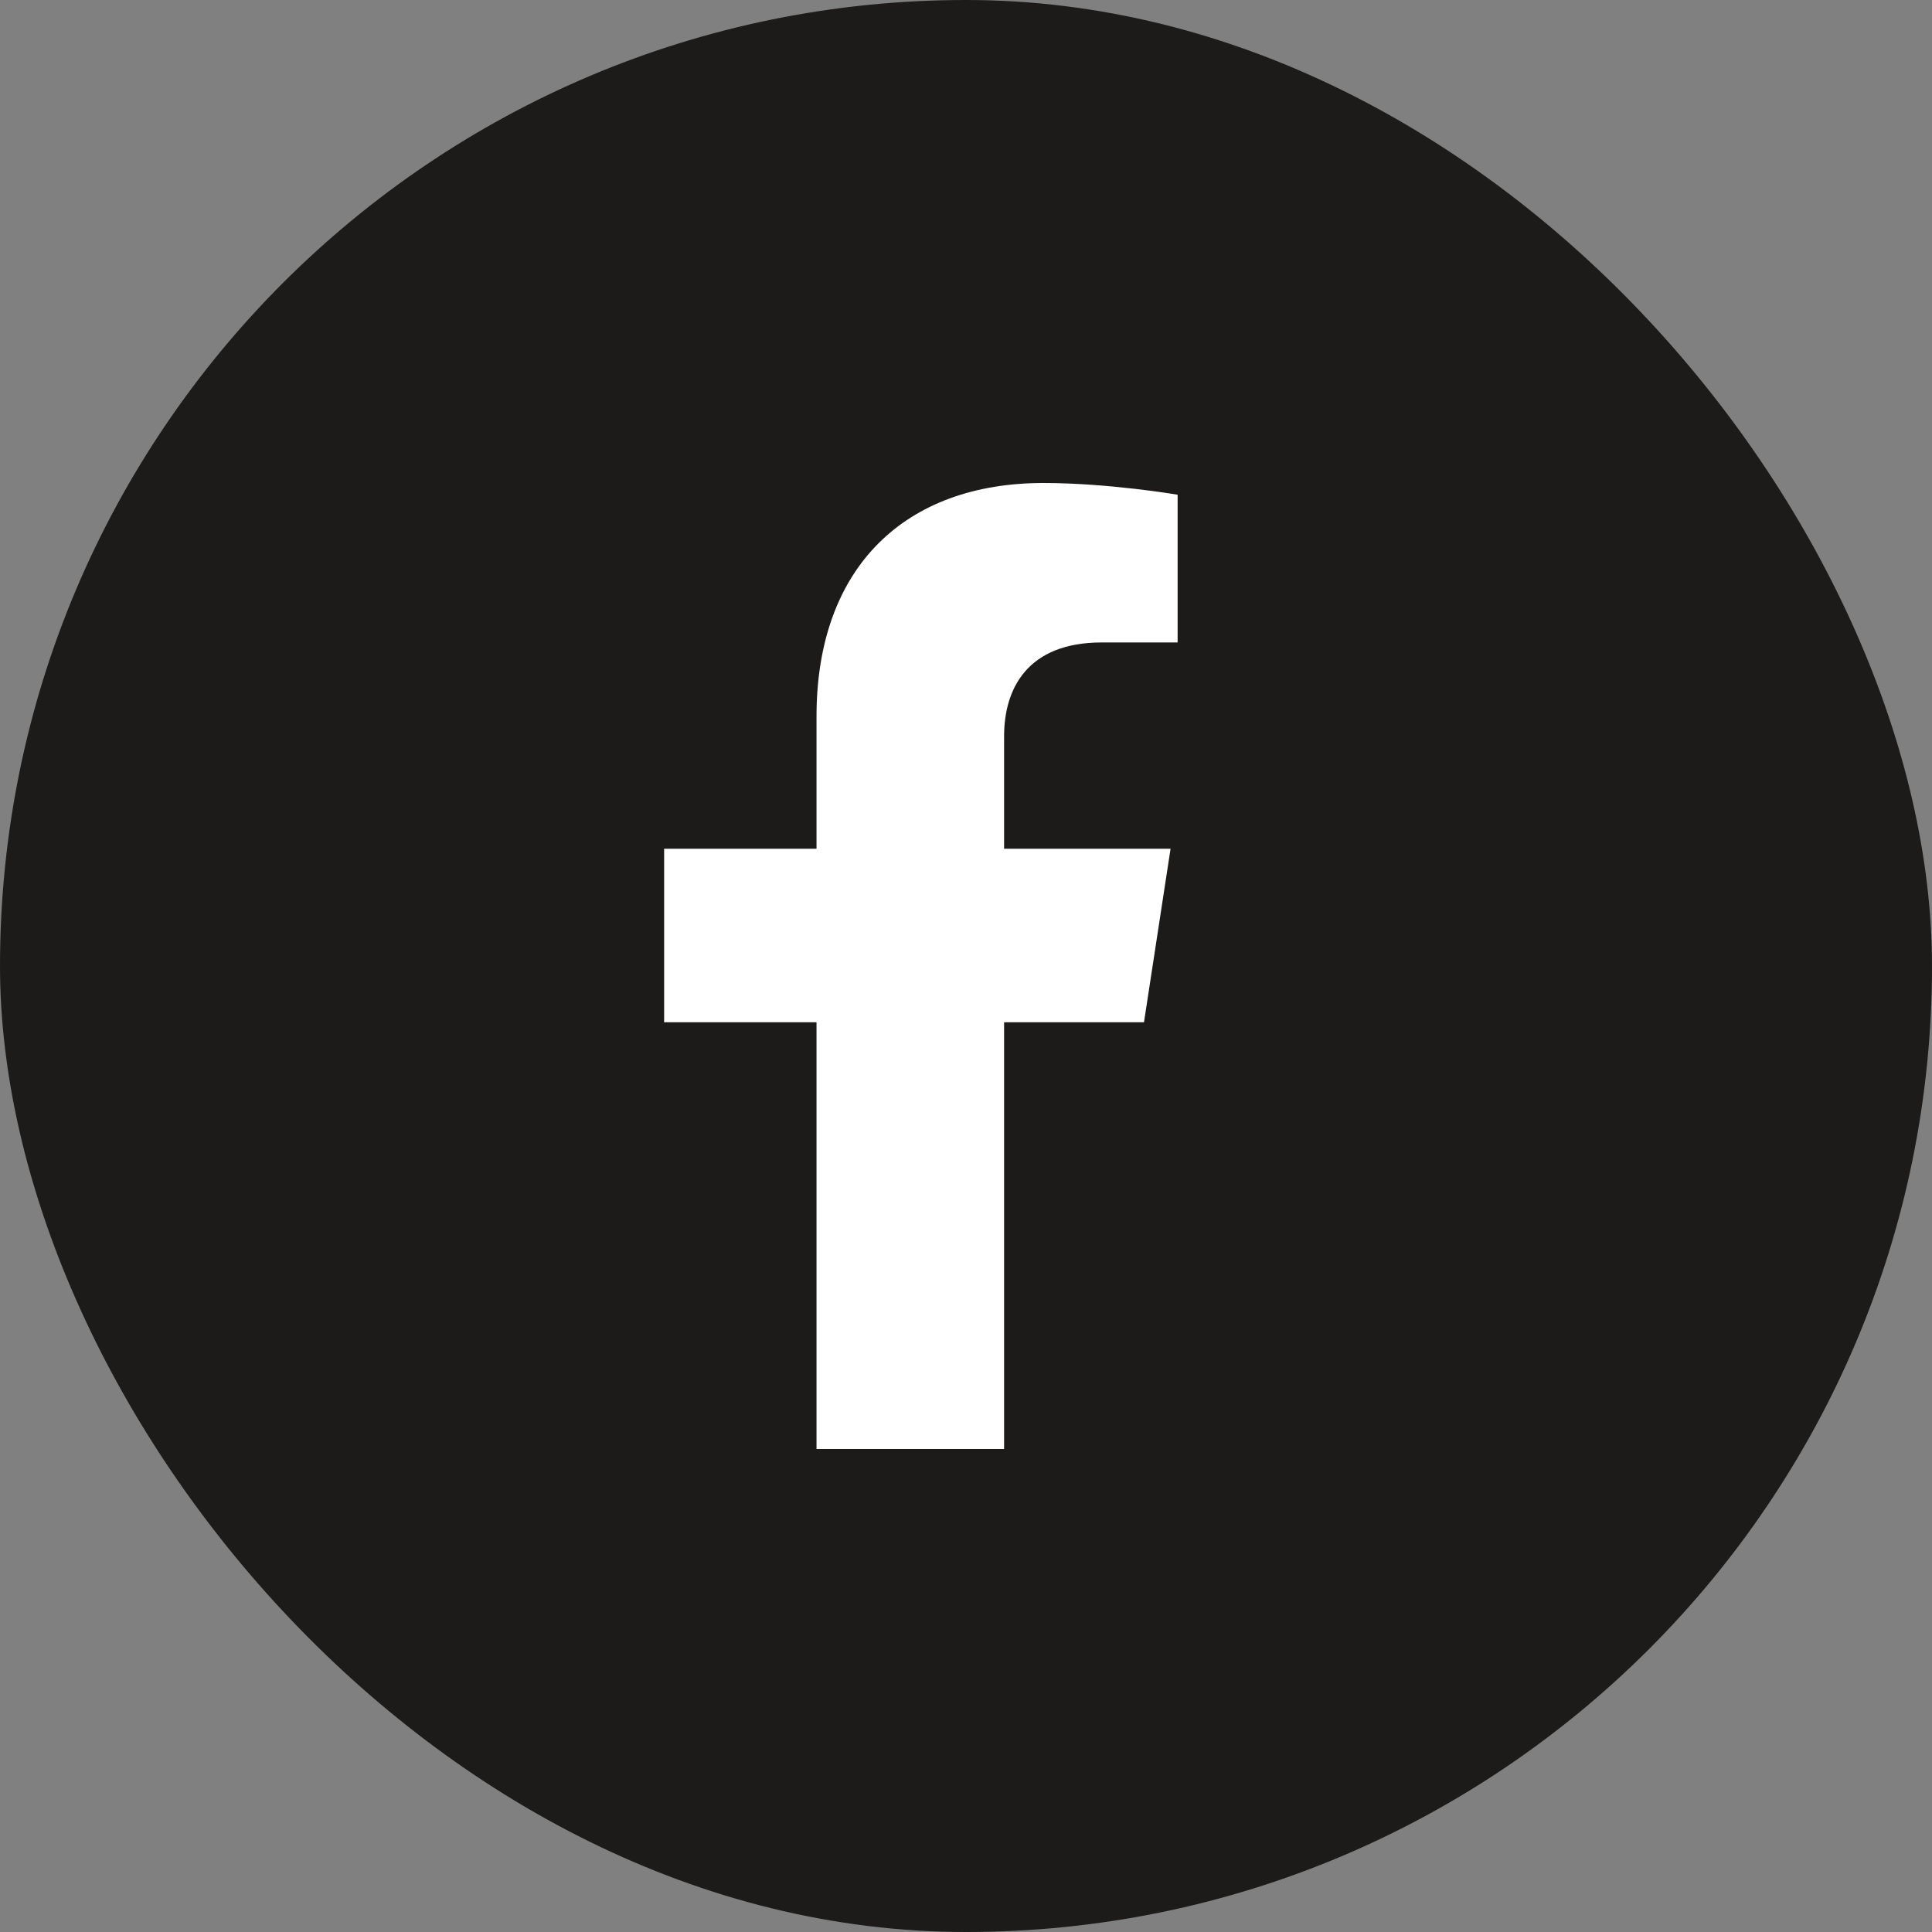 <svg width="32" height="32" viewBox="0 0 32 32" fill="none" xmlns="http://www.w3.org/2000/svg">
<rect x="0" y="0" width="32" height="32" fill="#808080" stroke="none"/>
<rect width="32" height="32" rx="16" fill="#1C1B1A"/>
<g clip-path="url(#clip0)">
<path d="M13.524 23.88V16.932H11V14.058H13.524V11.868C13.524 9.377 15.008 8 17.28 8C18.367 8 19.505 8.194 19.505 8.194V10.641H18.25C17.015 10.641 16.631 11.408 16.631 12.194V14.058H19.388L18.948 16.932H16.631V23.88" fill="#1C1B1A"/>
<path d="M16.631 24V16.932H18.948L19.388 14.058H16.631V12.194C16.631 11.408 17.015 10.641 18.25 10.641H19.505V8.194C19.505 8.194 18.367 8 17.28 8C15.008 8 13.524 9.377 13.524 11.868V14.058H11V16.932H13.524V24H16.631Z" fill="white"/>
</g>
<defs>
<clipPath id="clip0">
<rect width="8.505" height="16" fill="white" transform="translate(11 8)"/>
</clipPath>
</defs>
</svg>
